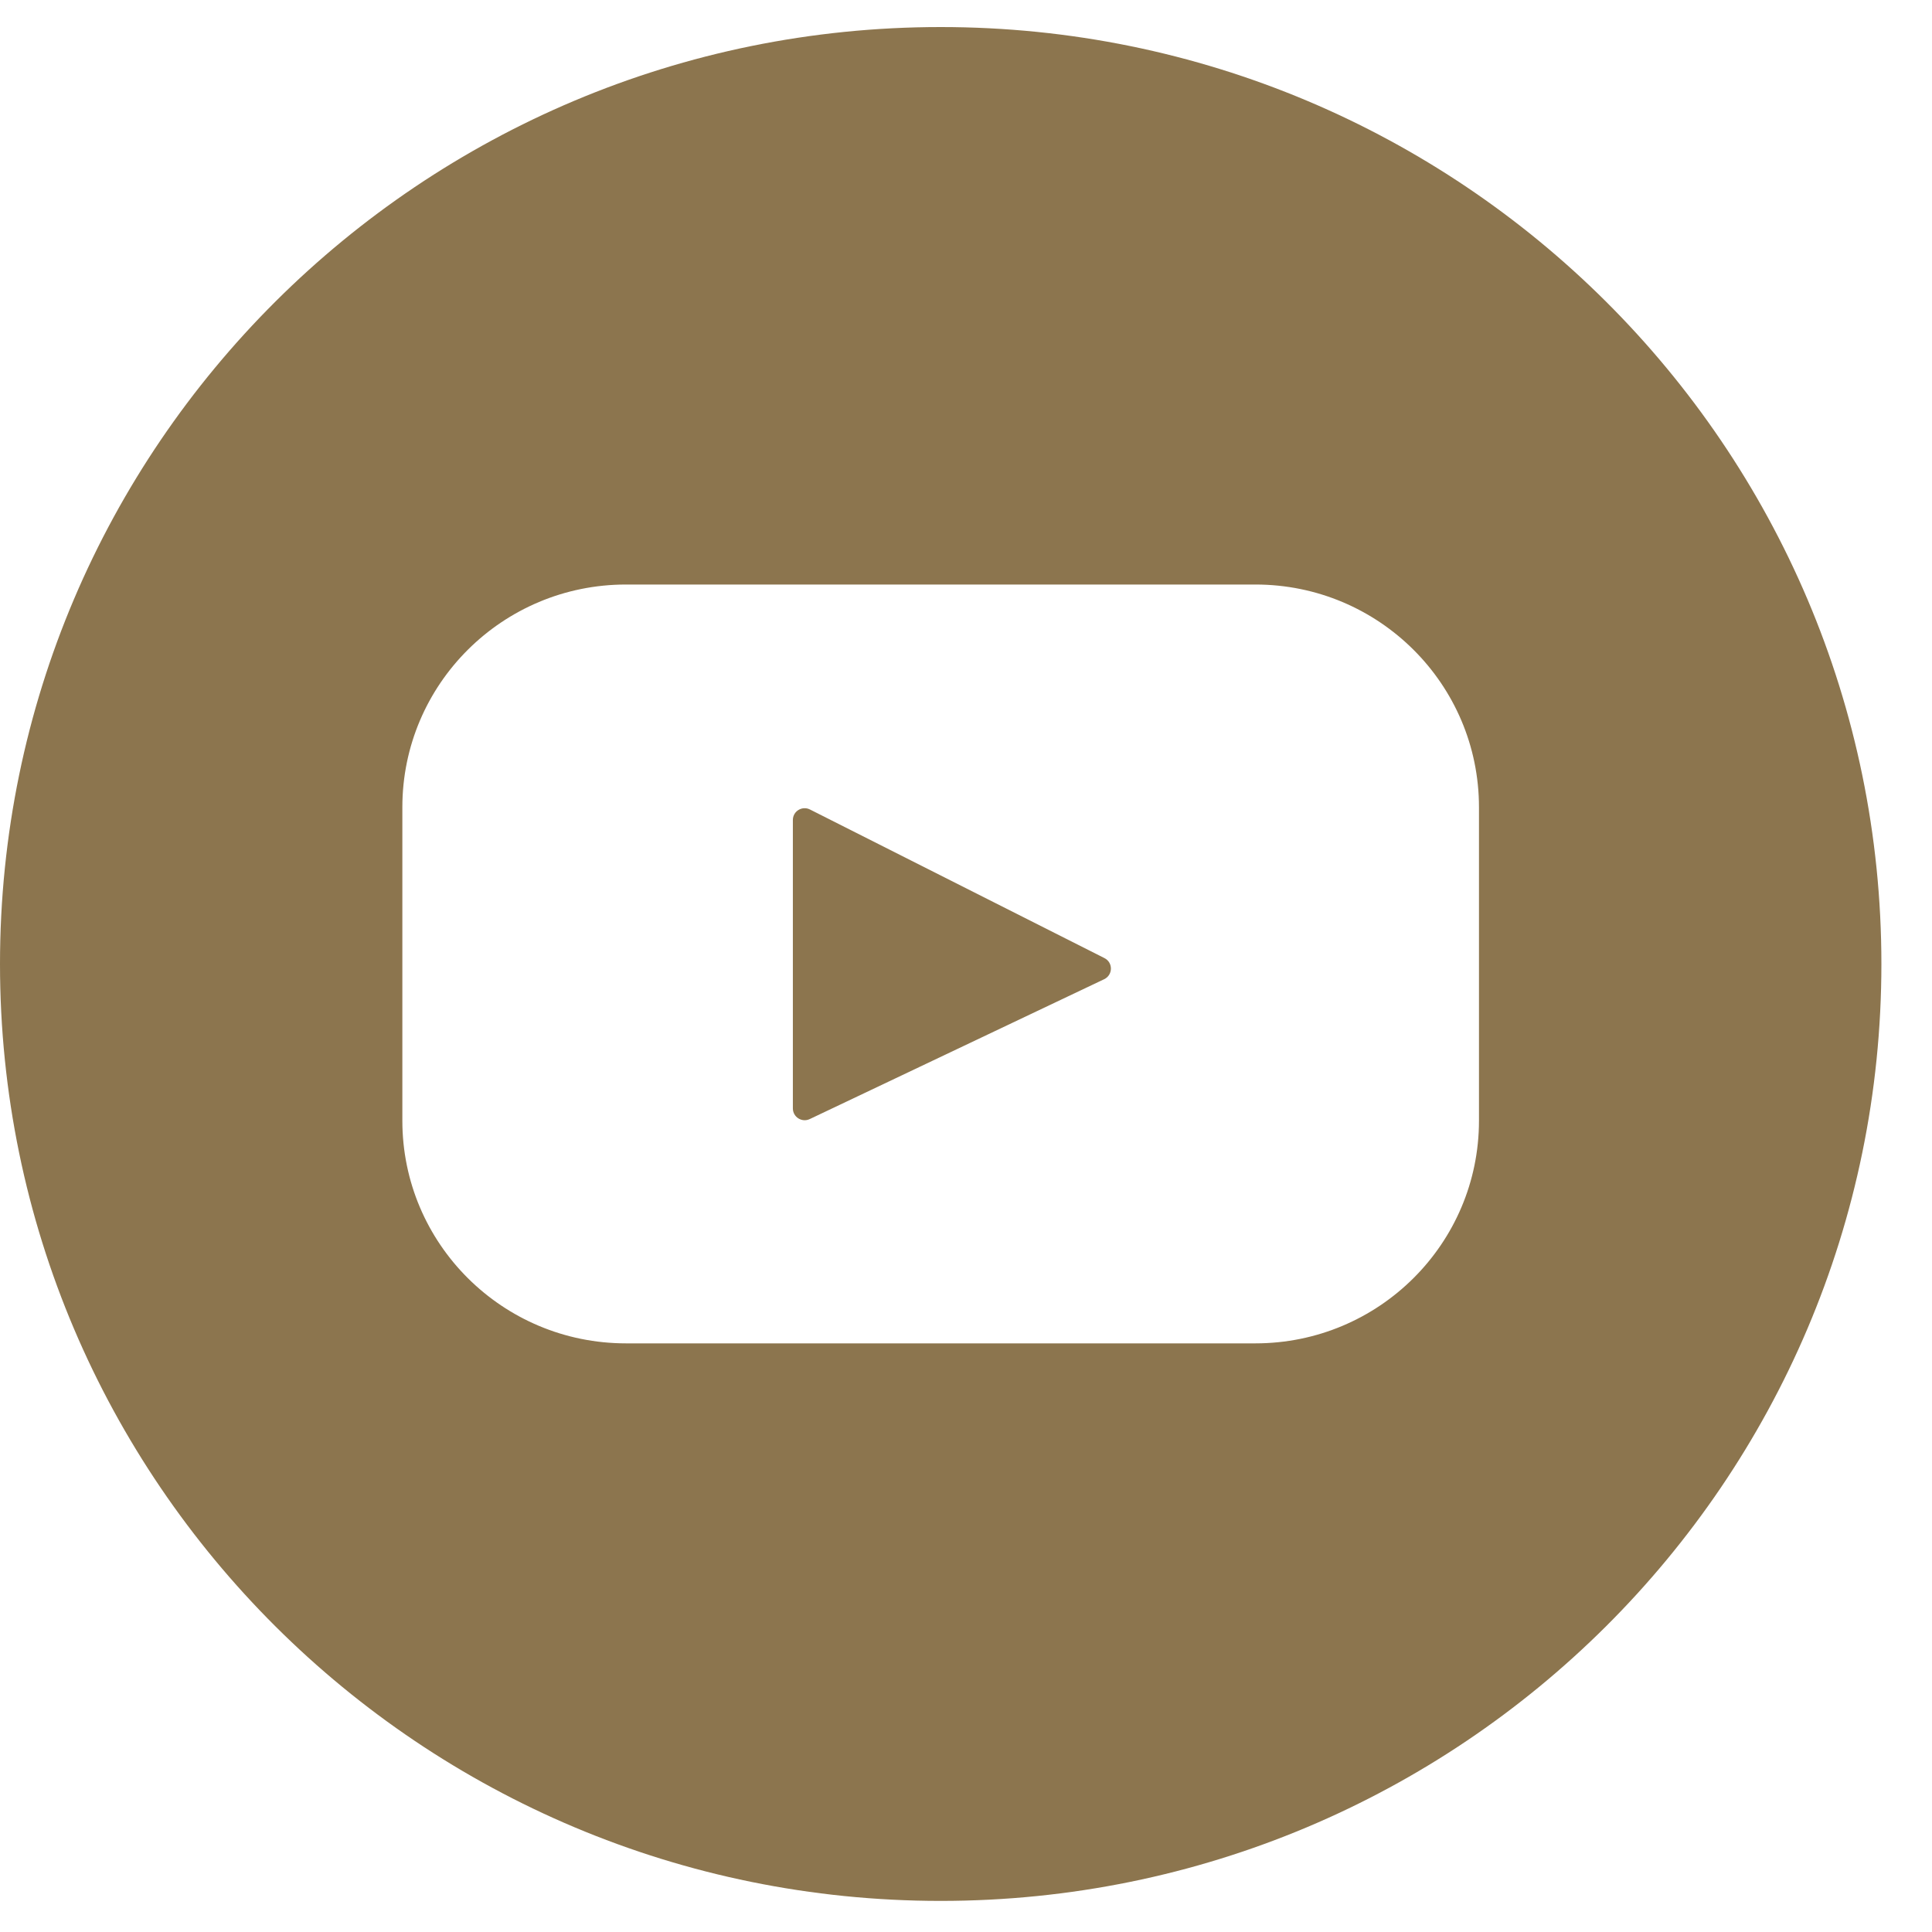<?xml version="1.0" encoding="UTF-8"?> <svg xmlns="http://www.w3.org/2000/svg" width="31" height="31" viewBox="0 0 31 31" fill="none"> <path d="M12.993 17.956L17.717 15.712C17.859 15.644 17.862 15.444 17.721 15.373L12.997 12.989C12.871 12.925 12.722 13.016 12.722 13.157V17.785C12.722 17.924 12.867 18.016 12.993 17.956Z" fill="#8C754E"></path> <path fill-rule="evenodd" clip-rule="evenodd" d="M30.188 15.467C30.188 23.77 23.43 30.501 15.094 30.501C6.758 30.501 0 23.77 0 15.467C0 7.165 6.758 0.434 15.094 0.434C23.43 0.434 30.188 7.165 30.188 15.467ZM10.044 9.379H20.144C22.125 9.379 23.731 10.979 23.731 12.953V17.982C23.731 19.955 22.125 21.555 20.144 21.555H10.044C8.062 21.555 6.456 19.955 6.456 17.982V12.953C6.456 10.979 8.062 9.379 10.044 9.379Z" fill="#8C754E"></path> </svg> 